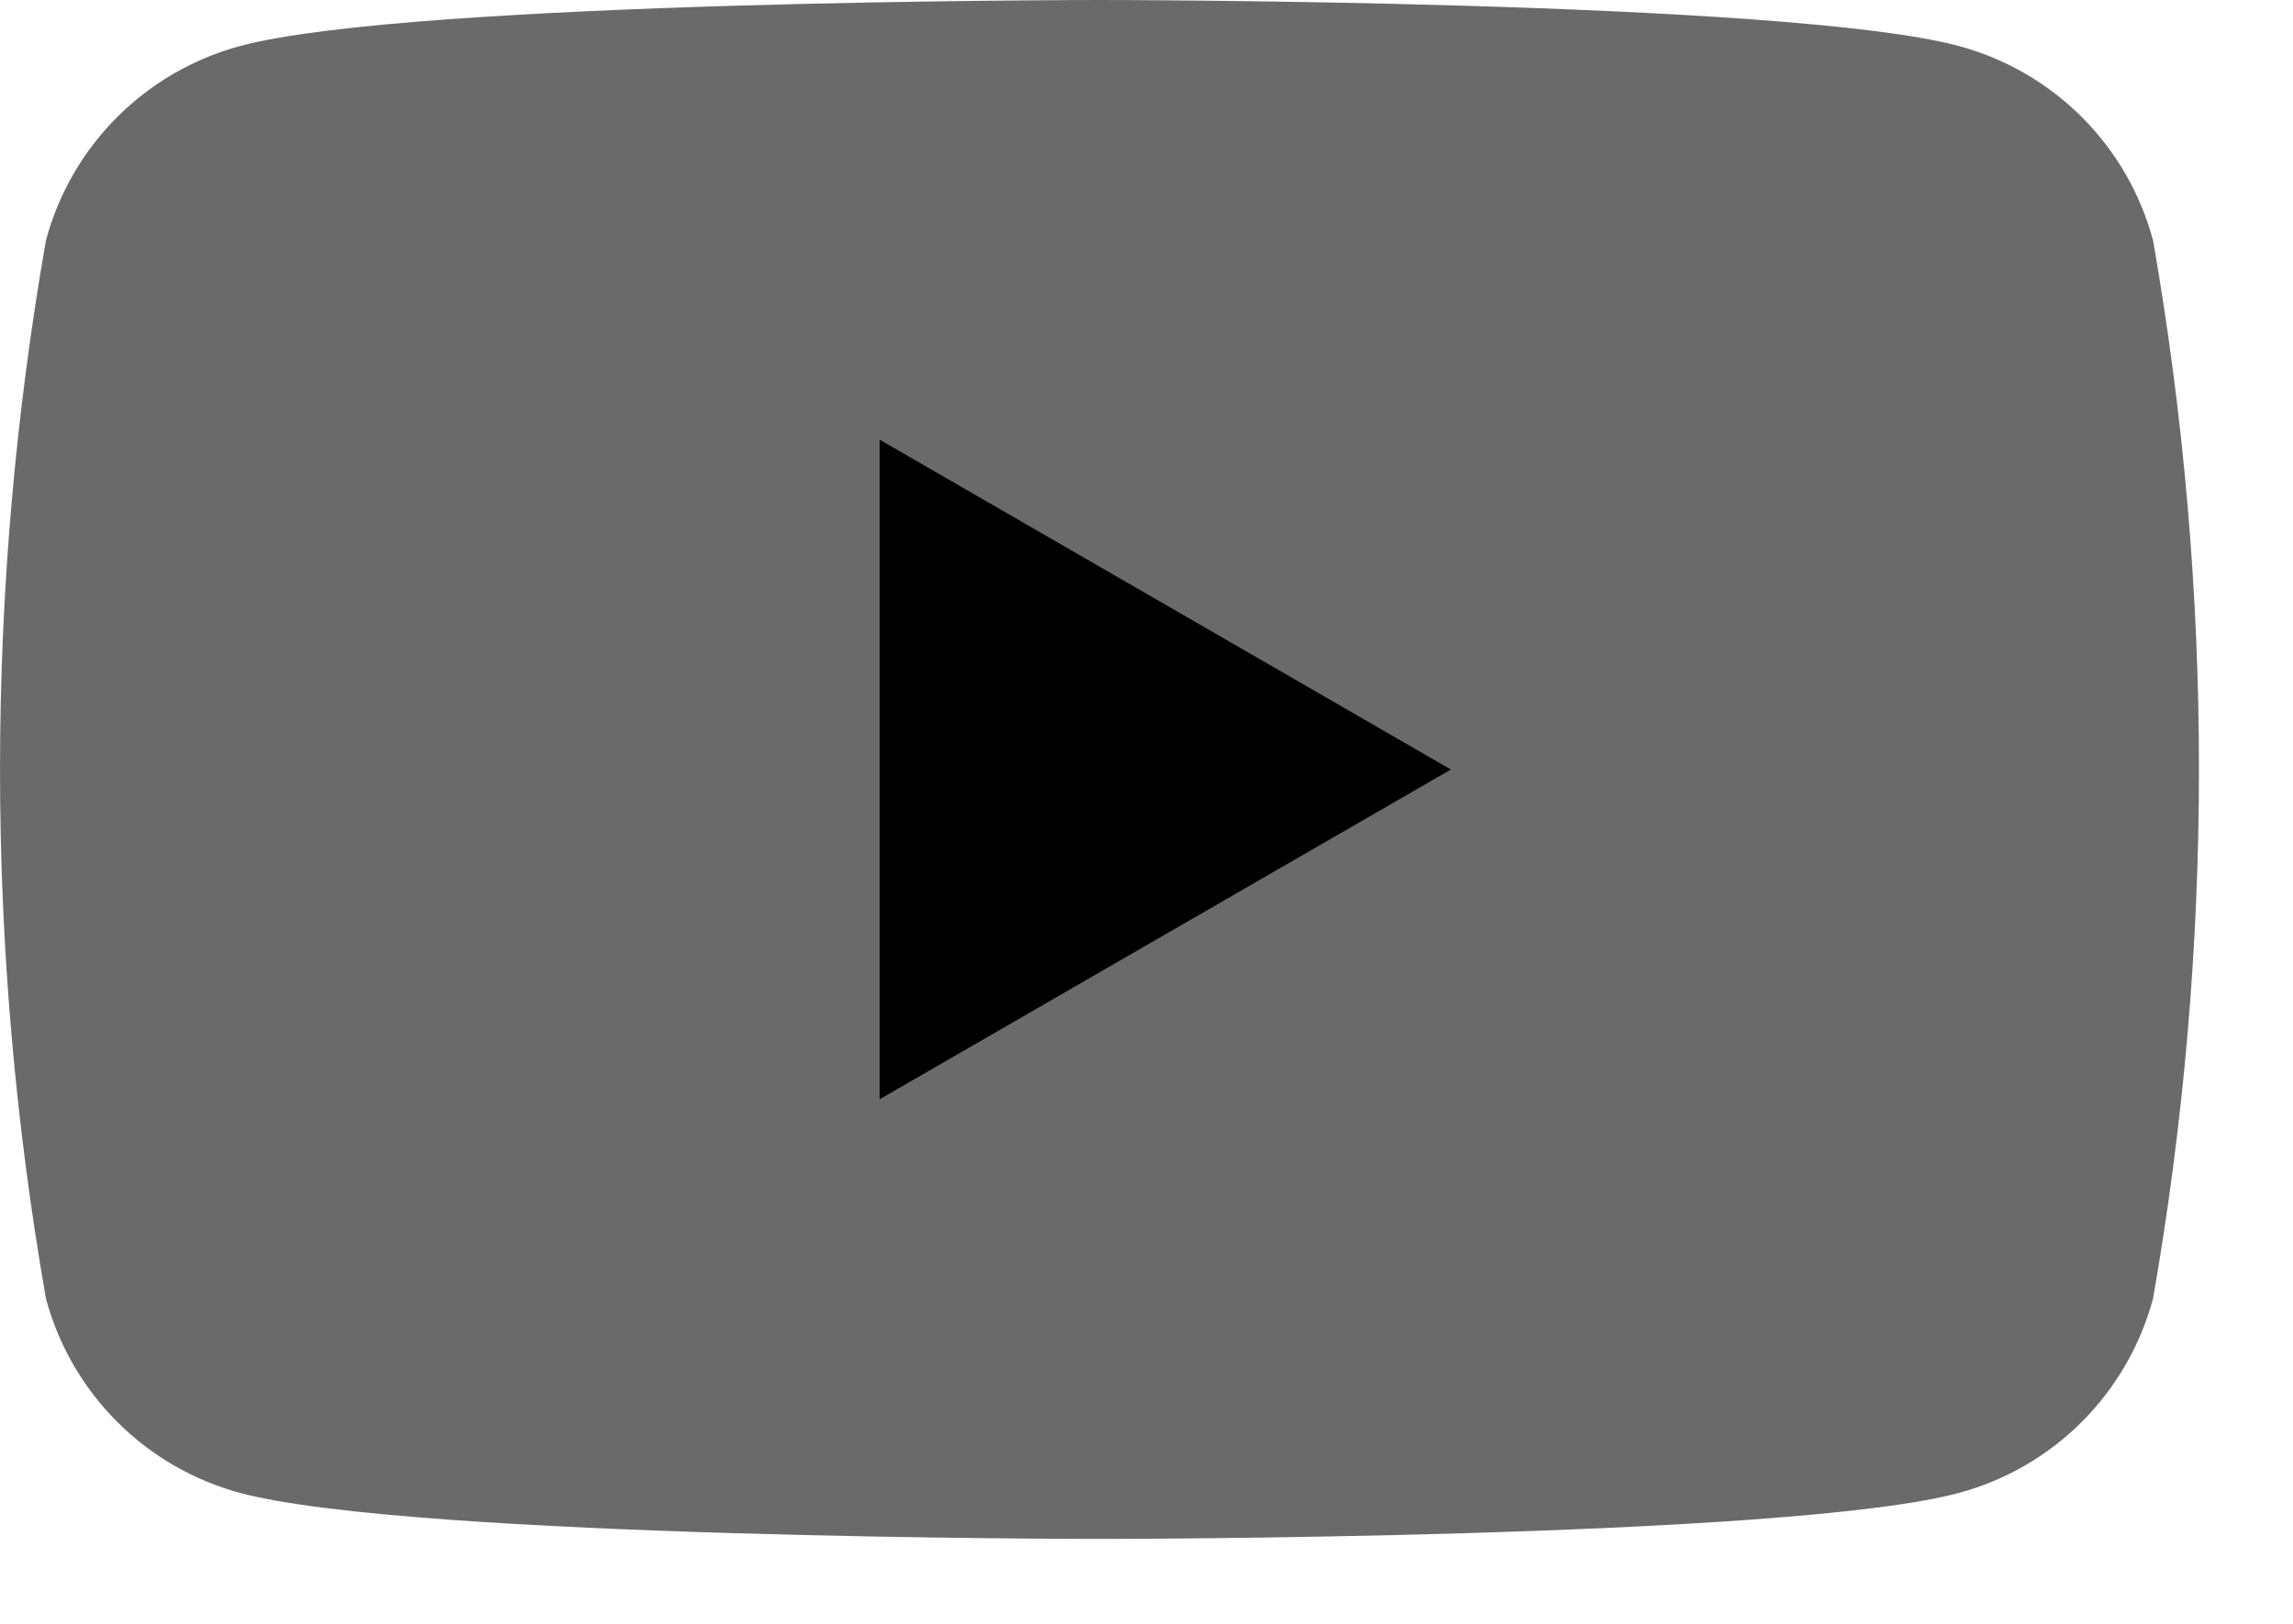 <svg width="24" height="17" viewBox="0 0 24 17" fill="none" xmlns="http://www.w3.org/2000/svg">
<path d="M22.535 2.516C22.404 2.028 22.147 1.583 21.79 1.226C21.433 0.869 20.988 0.612 20.5 0.481C18.705 -1.24574e-05 11.508 0 11.508 0C11.508 0 4.308 -1.24574e-05 2.516 0.481C2.028 0.612 1.583 0.869 1.226 1.226C0.869 1.583 0.612 2.028 0.481 2.516C-0.16 6.181 -0.16 9.93 0.481 13.595C0.612 14.083 0.869 14.527 1.226 14.885C1.583 15.242 2.028 15.499 2.516 15.63C4.311 16.111 11.508 16.111 11.508 16.111C11.508 16.111 18.708 16.111 20.5 15.63C20.988 15.499 21.433 15.242 21.79 14.885C22.147 14.527 22.404 14.083 22.535 13.595C23.176 9.93 23.176 6.181 22.535 2.516Z" fill="#6A6A6A"/>
<path d="M9.207 11.508L15.186 8.056L9.207 4.603V11.508Z" fill="black"/>
</svg>
